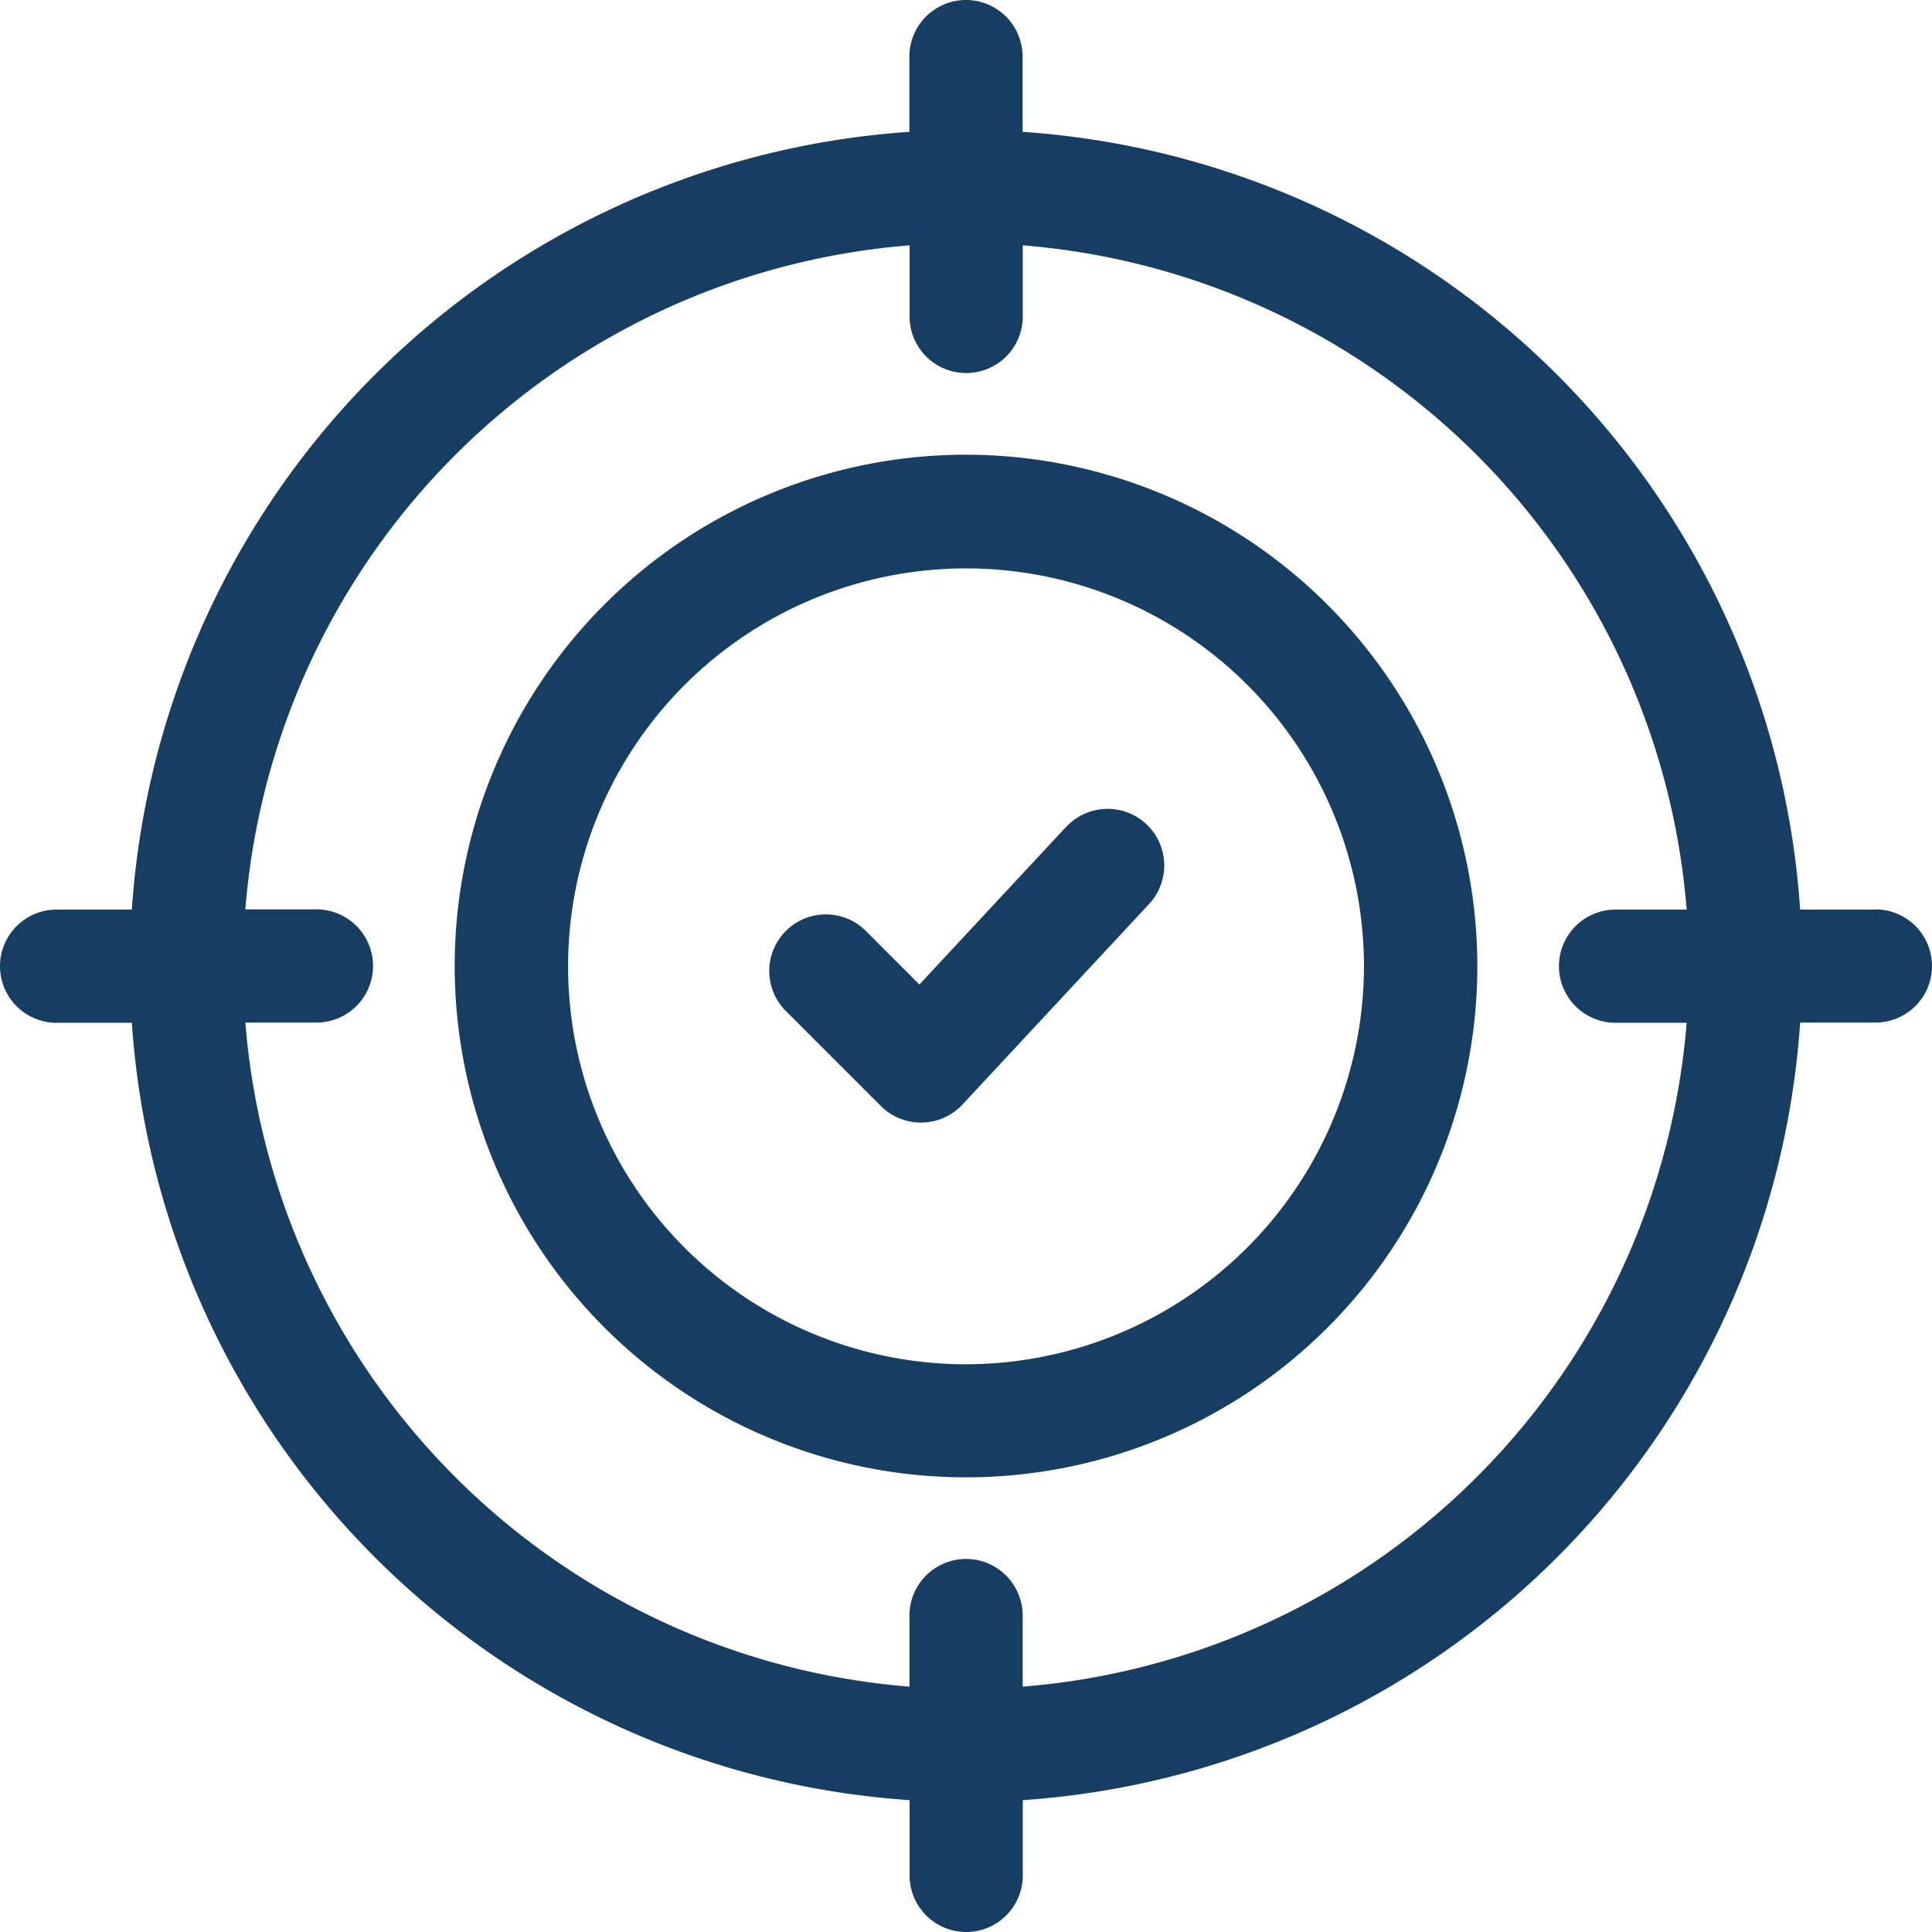<svg xmlns="http://www.w3.org/2000/svg" width="47.579" height="47.579" viewBox="0 0 47.579 47.579"><g id="Group_48904" data-name="Group 48904" transform="translate(-1291 -1682)"><path id="Path_35058" data-name="Path 35058" d="M133.092,120.5a12.592,12.592,0,1,0,12.592,12.592A12.606,12.606,0,0,0,133.092,120.5Zm0,22.4a9.8,9.8,0,1,1,9.8-9.8A9.815,9.815,0,0,1,133.092,142.9Z" transform="translate(1181.698 1572.698)" fill="#173e62"></path><path id="Path_35059" data-name="Path 35059" d="M210.957,214.944l-3.6,3.868-1.338-1.338a1.394,1.394,0,0,0-1.971,1.971l2.359,2.359a1.394,1.394,0,0,0,.986.408h.025a1.394,1.394,0,0,0,1-.444L213,216.844a1.394,1.394,0,1,0-2.04-1.9Z" transform="translate(1106.285 1487.433)" fill="#173e62"></path><path id="Path_35060" data-name="Path 35060" d="M46.185,22.4H44.332A20.589,20.589,0,0,0,25.183,3.247V1.394a1.394,1.394,0,0,0-2.788,0V3.247A20.589,20.589,0,0,0,3.247,22.4H1.394a1.394,1.394,0,0,0,0,2.788H3.247A20.589,20.589,0,0,0,22.4,44.332v1.853a1.394,1.394,0,1,0,2.788,0V44.332A20.589,20.589,0,0,0,44.332,25.183h1.853a1.394,1.394,0,0,0,0-2.788Zm-21,19.142V39.786a1.394,1.394,0,0,0-2.788,0v1.751A17.831,17.831,0,0,1,6.042,25.183H7.793a1.394,1.394,0,1,0,0-2.788H6.042A17.831,17.831,0,0,1,22.4,6.042V7.793a1.394,1.394,0,0,0,2.788,0V6.042A17.831,17.831,0,0,1,41.537,22.4H39.786a1.394,1.394,0,0,0,0,2.788h1.751A17.831,17.831,0,0,1,25.183,41.537Z" transform="translate(1291 1682)" fill="#173e62"></path></g></svg>